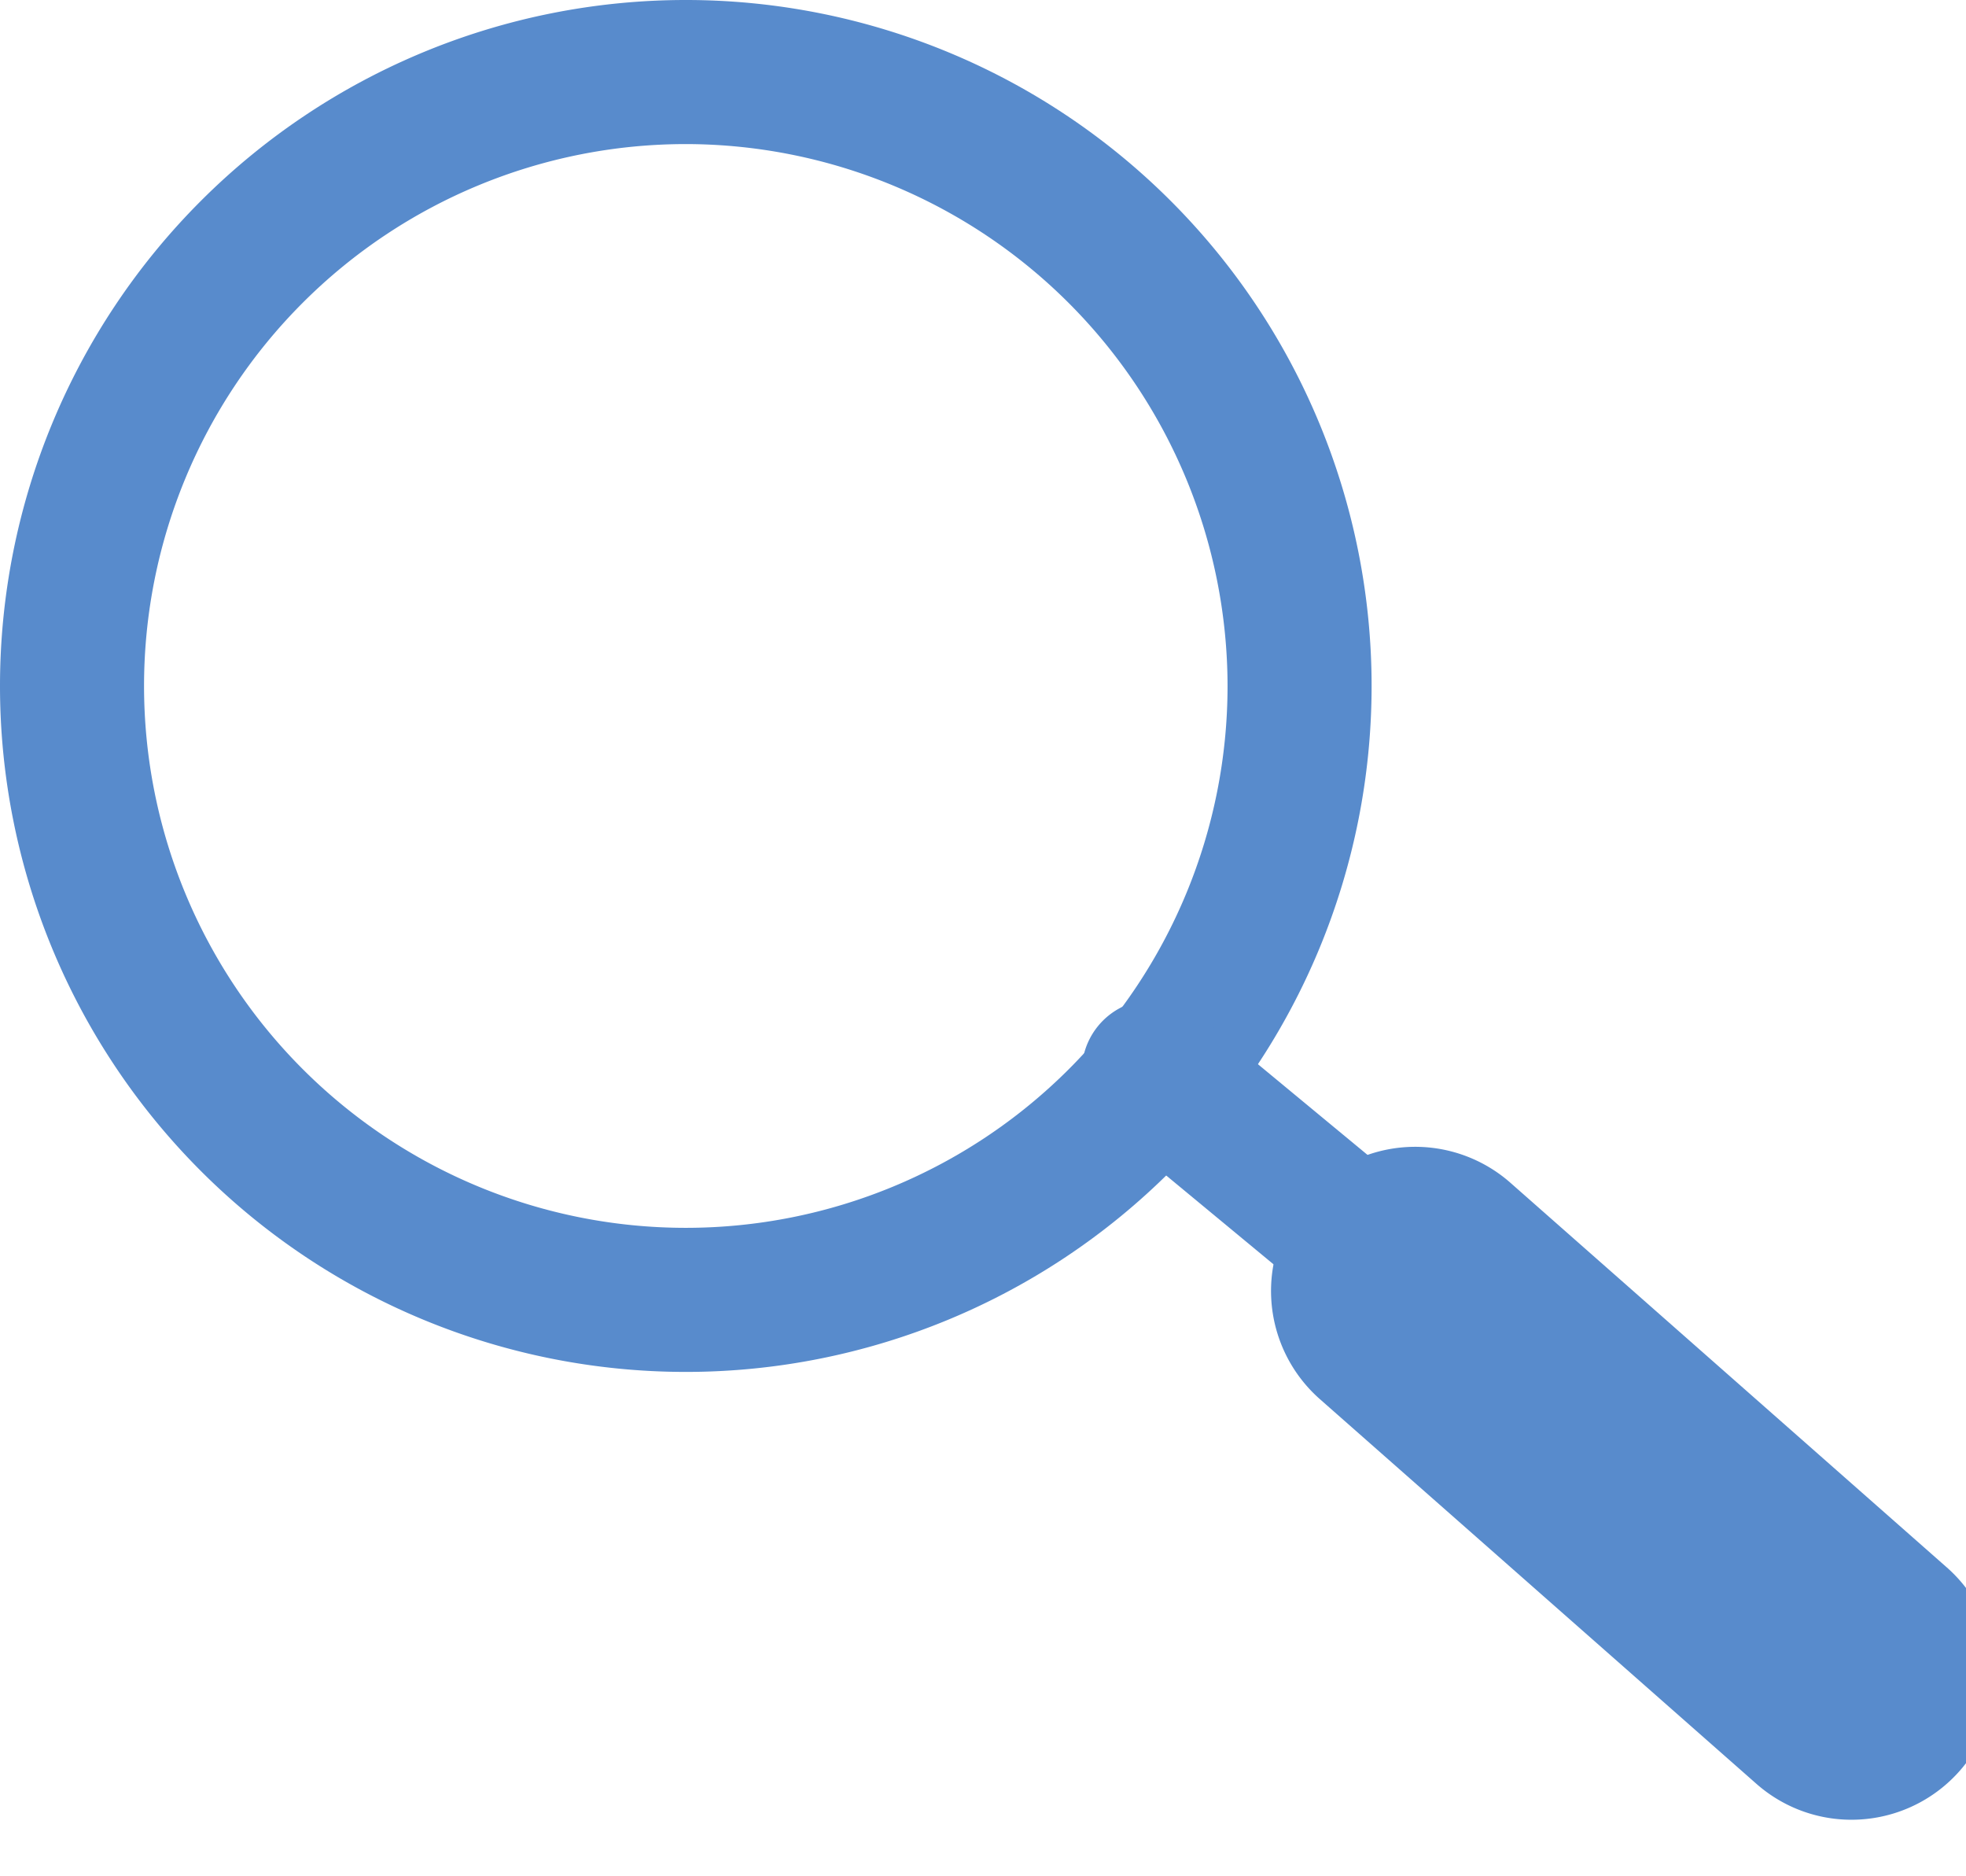 <svg xmlns="http://www.w3.org/2000/svg" width="27.297" height="26.041"><g data-name="Group 615" fill="#588bcc"><path data-name="Ellipse 12" d="M9.522 2a7.522 7.522 0 107.522 7.522A7.531 7.531 0 009.522 2m0-2A9.522 9.522 0 110 9.522 9.522 9.522 0 019.522 0z"/><path data-name="Path 39" d="M16.02 14.874l4.509 3.733"/><path data-name="Path 39 - Outline" d="M20.634 19.602a1 1 0 01-.743-.224l-4.508-3.73a1.001 1.001 0 011.276-1.543l4.508 3.73a1 1 0 01-.533 1.767z"/><path data-name="Path 4595" d="M19.65 17.92l6.06 5.339"/><path data-name="Path 4595 - Outline" d="M25.92 25.249a1.995 1.995 0 01-1.534-.488l-6.06-5.339a2.001 2.001 0 112.646-3.003l6.06 5.34a2.001 2.001 0 01-1.112 3.49z"/></g></svg>